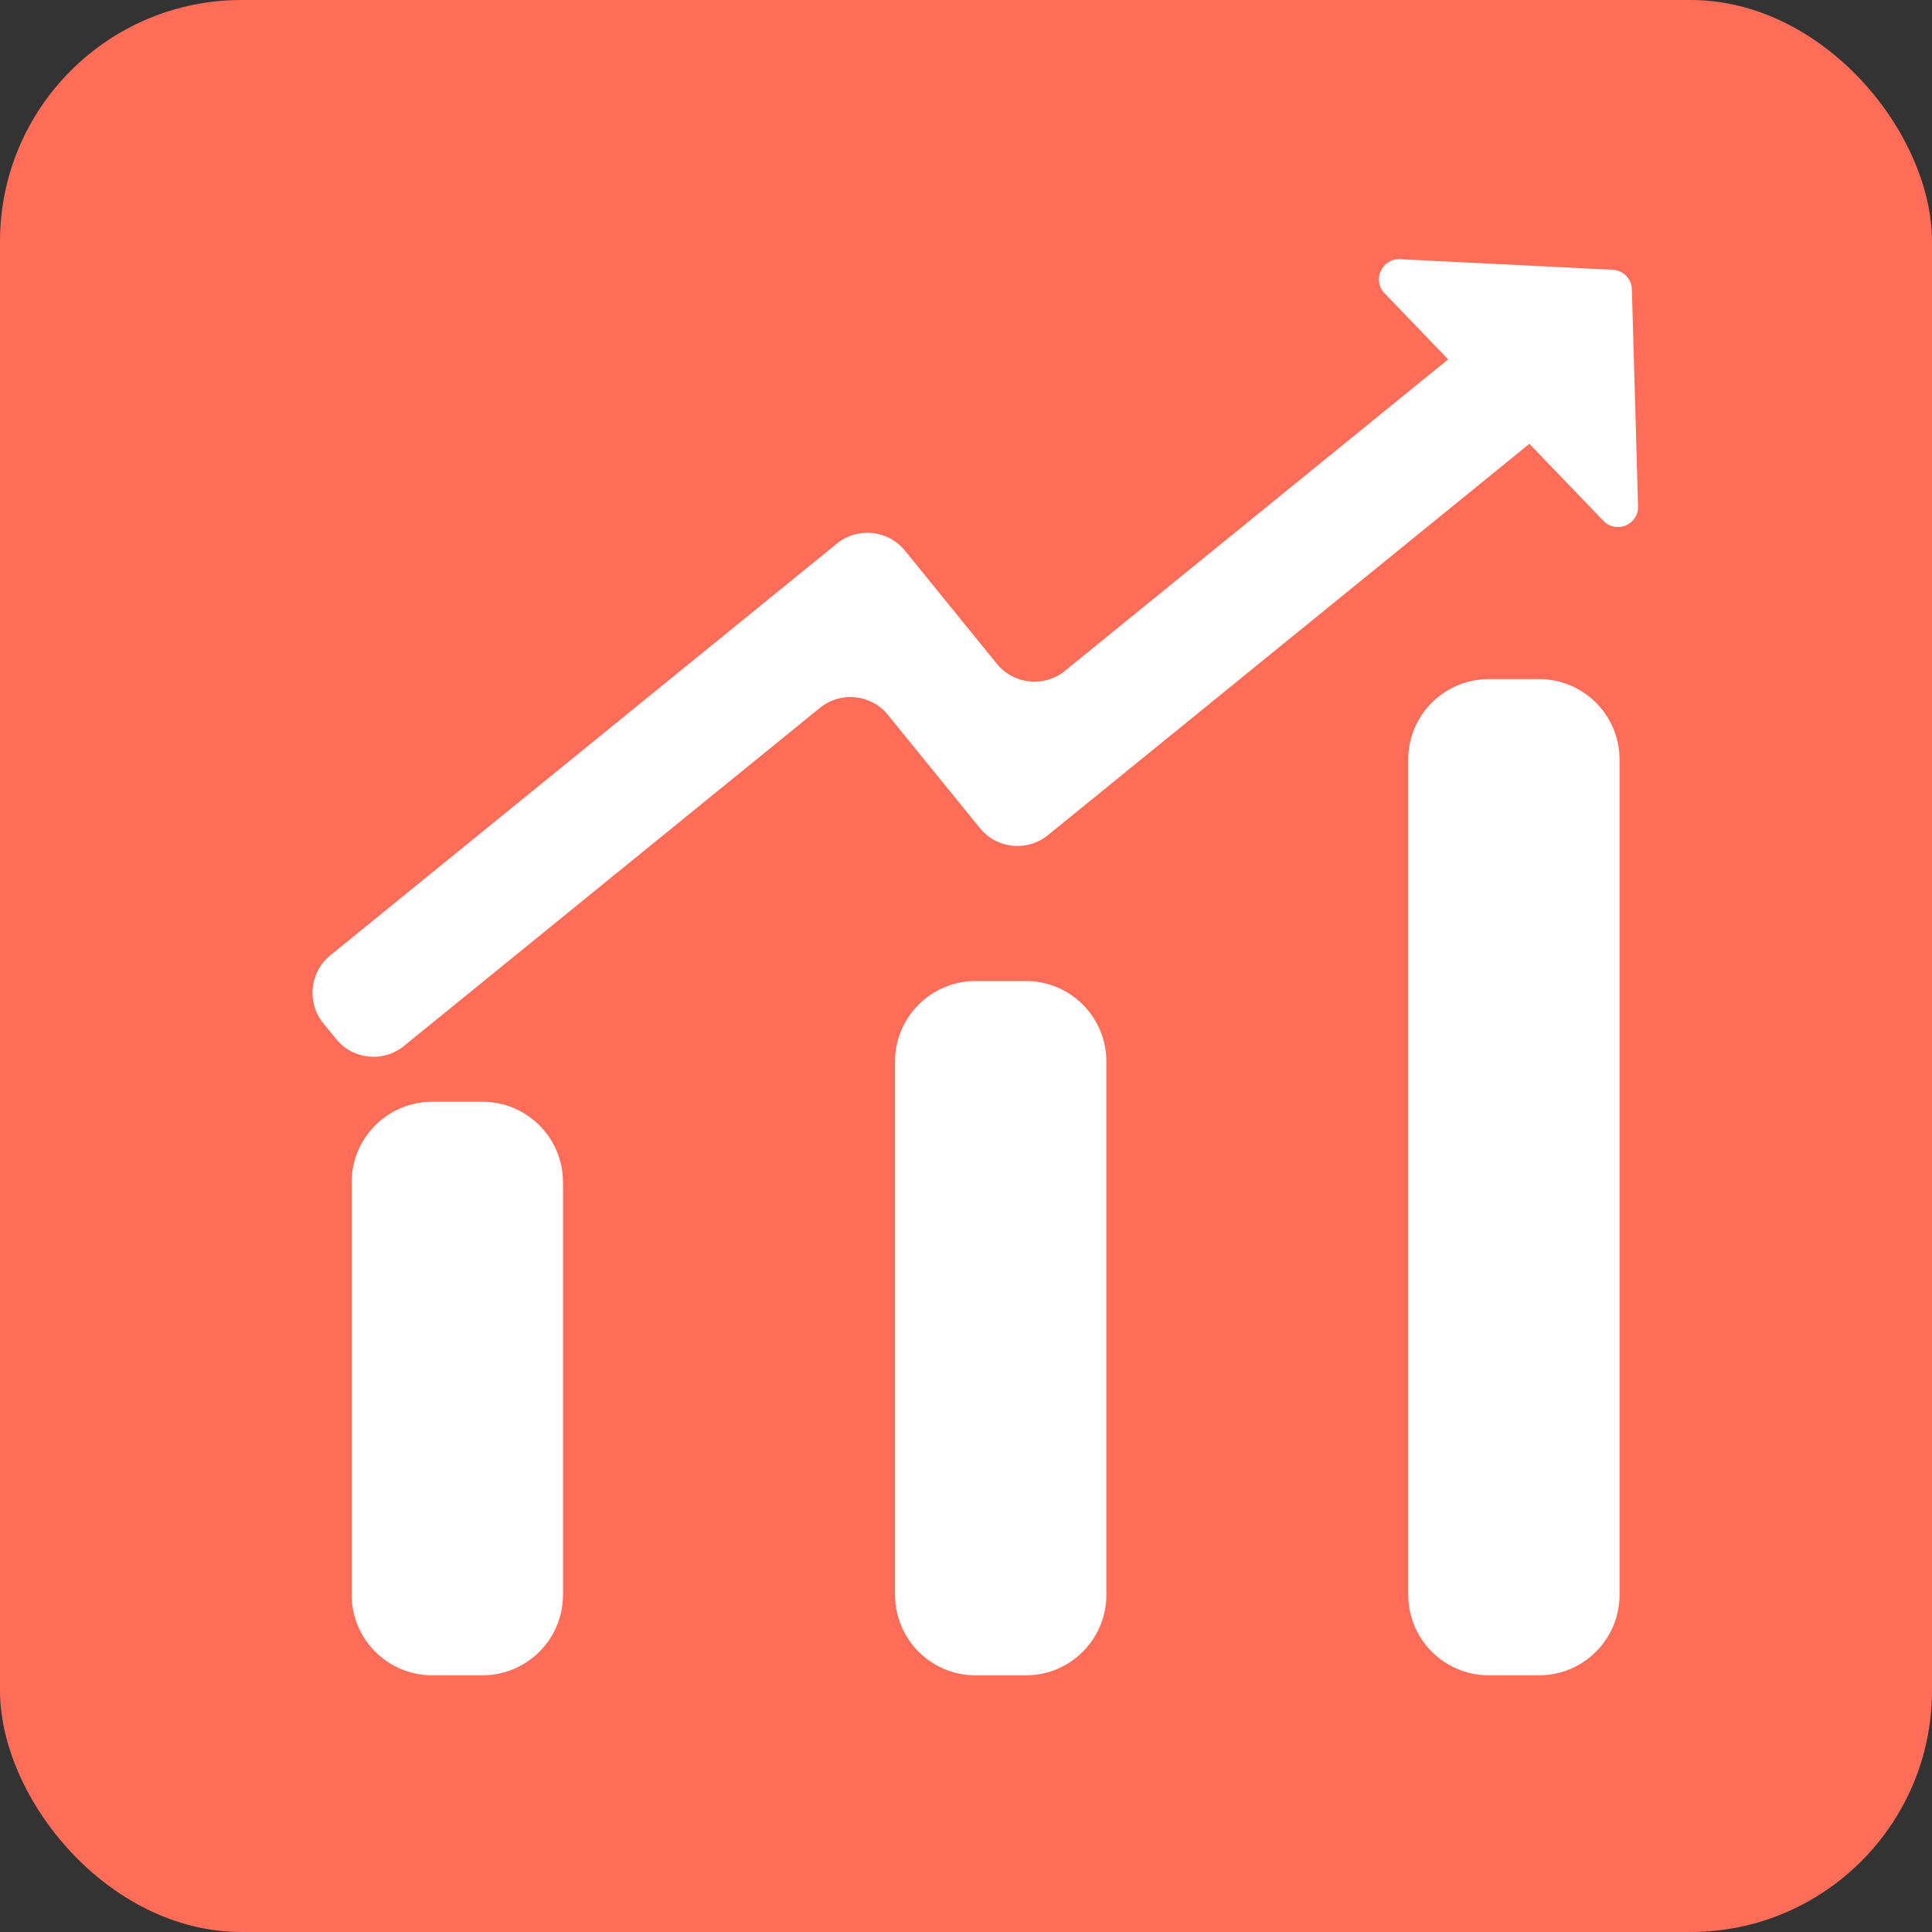 <svg width="40" height="40" viewBox="0 0 40 40" fill="none" xmlns="http://www.w3.org/2000/svg">
<rect x="0" y="0" width="40" height="40" fill="#333333" stroke="none"/>
<g clip-path="url(#clip0_5613_125)">
<rect width="40" height="40" rx="5" fill="#FF6D59"/>
<path fill-rule="evenodd" clip-rule="evenodd" d="M20.64 13.745C20.989 14.173 21.619 14.238 22.047 13.89L31.127 6.51C31.556 6.161 32.185 6.226 32.534 6.655L32.797 6.979C33.146 7.407 33.081 8.037 32.652 8.386L21.696 17.291C21.267 17.64 20.637 17.575 20.289 17.146L20.157 16.984L18.383 14.801C18.035 14.372 17.405 14.307 16.976 14.655L8.364 21.655C7.935 22.004 7.306 21.939 6.957 21.51L6.694 21.186C6.345 20.758 6.41 20.128 6.839 19.779L17.327 11.254C17.756 10.906 18.386 10.971 18.734 11.399L18.866 11.561L20.64 13.745Z" fill="white"/>
<path d="M28.666 6.072C28.404 5.8 28.61 5.348 28.987 5.367L33.39 5.586C33.607 5.596 33.78 5.772 33.786 5.99L33.914 10.483C33.925 10.864 33.462 11.058 33.198 10.784L28.666 6.072Z" fill="white"/>
<path fill-rule="evenodd" clip-rule="evenodd" d="M7.281 24.477C7.281 23.557 8.027 22.811 8.948 22.811H9.99C10.91 22.811 11.656 23.557 11.656 24.477V33.019C11.656 33.939 10.91 34.685 9.99 34.685H8.948C8.027 34.685 7.281 33.939 7.281 33.019V24.477Z" fill="white"/>
<path fill-rule="evenodd" clip-rule="evenodd" d="M18.531 21.977C18.531 21.057 19.277 20.311 20.198 20.311H21.24C22.16 20.311 22.906 21.057 22.906 21.977V33.019C22.906 33.939 22.16 34.686 21.24 34.686H20.198C19.277 34.686 18.531 33.939 18.531 33.019V21.977Z" fill="white"/>
<path fill-rule="evenodd" clip-rule="evenodd" d="M29.156 15.727C29.156 14.807 29.902 14.06 30.823 14.06H31.865C32.785 14.06 33.531 14.807 33.531 15.727V33.019C33.531 33.939 32.785 34.685 31.865 34.685H30.823C29.902 34.685 29.156 33.939 29.156 33.019V15.727Z" fill="white"/>
</g>
<defs>
<clipPath id="clip0_5613_125">
<rect width="40" height="40" rx="5" fill="white"/>
</clipPath>
</defs>
</svg>
